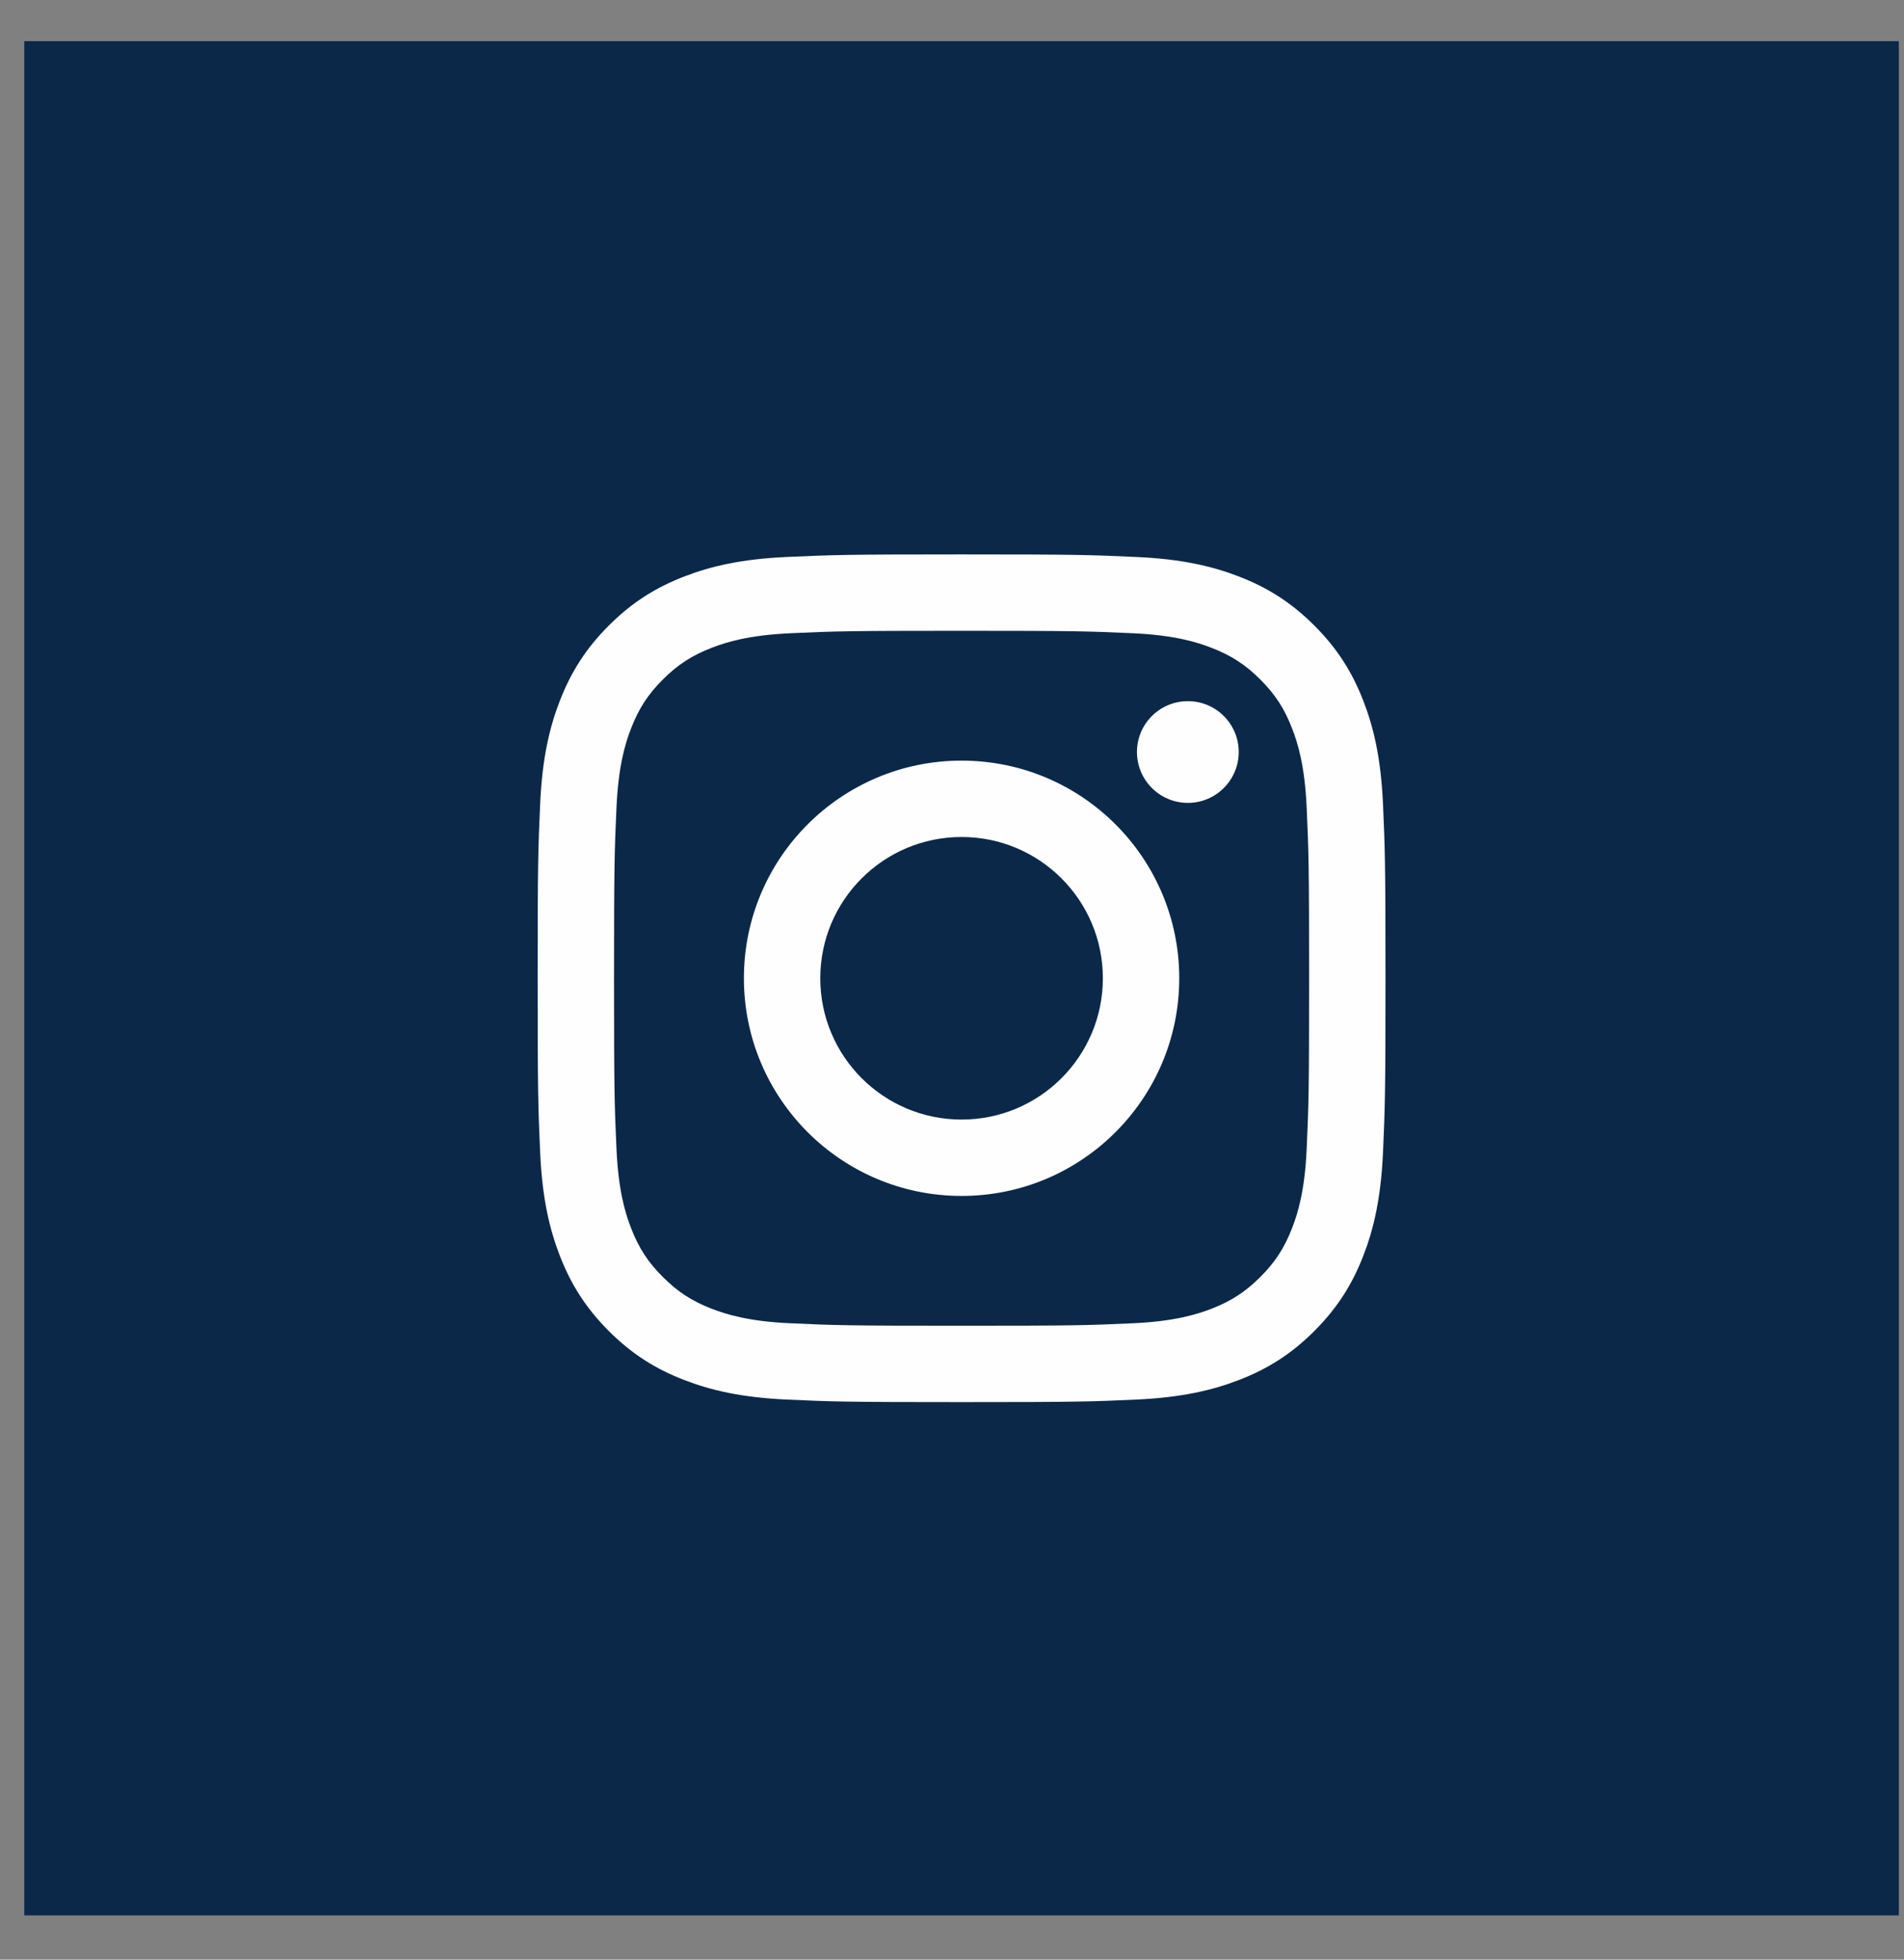 <?xml version="1.0" encoding="UTF-8"?>
<svg width="34px" height="35px" viewBox="0 0 34 35" version="1.1" xmlns="http://www.w3.org/2000/svg" xmlns:xlink="http://www.w3.org/1999/xlink">
    <rect x="0" y="0" width="34" height="35" fill="#808080" stroke="none"/>
    <title>Group</title>
    <g id="Page-1" stroke="none" stroke-width="1" fill="none" fill-rule="evenodd">
        <g id="Startseite-V3" transform="translate(-1343, -5043)">
            <g id="Group" transform="translate(1343.433, 5043.735)">
                <polygon id="Fill-153" fill="#0C2849" points="0 33.475 33.475 33.475 33.475 0 0 0"></polygon>
                <path d="M16.738,10.531 C18.759,10.531 18.999,10.539 19.797,10.575 C20.535,10.609 20.936,10.732 21.203,10.836 C21.556,10.973 21.808,11.137 22.073,11.402 C22.338,11.667 22.502,11.919 22.639,12.273 C22.743,12.539 22.866,12.94 22.9,13.678 C22.936,14.476 22.944,14.716 22.944,16.737 C22.944,18.759 22.936,18.998 22.9,19.796 C22.866,20.534 22.743,20.935 22.639,21.202 C22.502,21.555 22.338,21.807 22.073,22.072 C21.808,22.337 21.556,22.501 21.203,22.639 C20.936,22.742 20.535,22.866 19.797,22.899 C18.999,22.936 18.759,22.943 16.738,22.943 C14.717,22.943 14.477,22.936 13.679,22.899 C12.941,22.866 12.54,22.742 12.273,22.639 C11.92,22.501 11.668,22.337 11.403,22.072 C11.138,21.807 10.974,21.555 10.837,21.202 C10.733,20.935 10.61,20.534 10.576,19.796 C10.54,18.998 10.532,18.759 10.532,16.737 C10.532,14.716 10.54,14.476 10.576,13.678 C10.61,12.94 10.733,12.539 10.837,12.273 C10.974,11.919 11.138,11.667 11.403,11.402 C11.668,11.137 11.92,10.973 12.273,10.836 C12.54,10.732 12.941,10.609 13.679,10.575 C14.477,10.539 14.717,10.531 16.738,10.531 M16.738,9.167 C14.682,9.167 14.424,9.176 13.617,9.213 C12.811,9.249 12.261,9.377 11.779,9.564 C11.281,9.758 10.859,10.017 10.438,10.438 C10.018,10.858 9.759,11.281 9.565,11.779 C9.378,12.26 9.25,12.81 9.213,13.616 C9.177,14.424 9.168,14.681 9.168,16.737 C9.168,18.793 9.177,19.051 9.213,19.858 C9.25,20.664 9.378,21.214 9.565,21.696 C9.759,22.194 10.018,22.616 10.438,23.037 C10.859,23.458 11.281,23.717 11.779,23.91 C12.261,24.097 12.811,24.225 13.617,24.262 C14.424,24.299 14.682,24.307 16.738,24.307 C18.794,24.307 19.052,24.299 19.859,24.262 C20.665,24.225 21.215,24.097 21.697,23.91 C22.195,23.717 22.617,23.458 23.038,23.037 C23.458,22.616 23.717,22.194 23.911,21.696 C24.098,21.214 24.226,20.664 24.263,19.858 C24.299,19.051 24.308,18.793 24.308,16.737 C24.308,14.681 24.299,14.424 24.263,13.616 C24.226,12.81 24.098,12.26 23.911,11.779 C23.717,11.281 23.458,10.858 23.038,10.438 C22.617,10.017 22.195,9.758 21.697,9.564 C21.215,9.377 20.665,9.249 19.859,9.213 C19.052,9.176 18.794,9.167 16.738,9.167" id="Fill-154" fill="#FEFEFE"></path>
                <path d="M16.738,12.85 C14.591,12.85 12.851,14.59 12.851,16.737 C12.851,18.884 14.591,20.625 16.738,20.625 C18.885,20.625 20.625,18.884 20.625,16.737 C20.625,14.59 18.885,12.85 16.738,12.85 M16.738,19.261 C15.344,19.261 14.215,18.131 14.215,16.737 C14.215,15.344 15.344,14.214 16.738,14.214 C18.132,14.214 19.261,15.344 19.261,16.737 C19.261,18.131 18.132,19.261 16.738,19.261" id="Fill-155" fill="#FEFEFE"></path>
                <path d="M21.687,12.696 C21.687,13.198 21.28,13.605 20.779,13.605 C20.277,13.605 19.87,13.198 19.87,12.696 C19.87,12.194 20.277,11.788 20.779,11.788 C21.28,11.788 21.687,12.194 21.687,12.696" id="Fill-156" fill="#FEFEFE"></path>
            </g>
        </g>
    </g>
</svg>